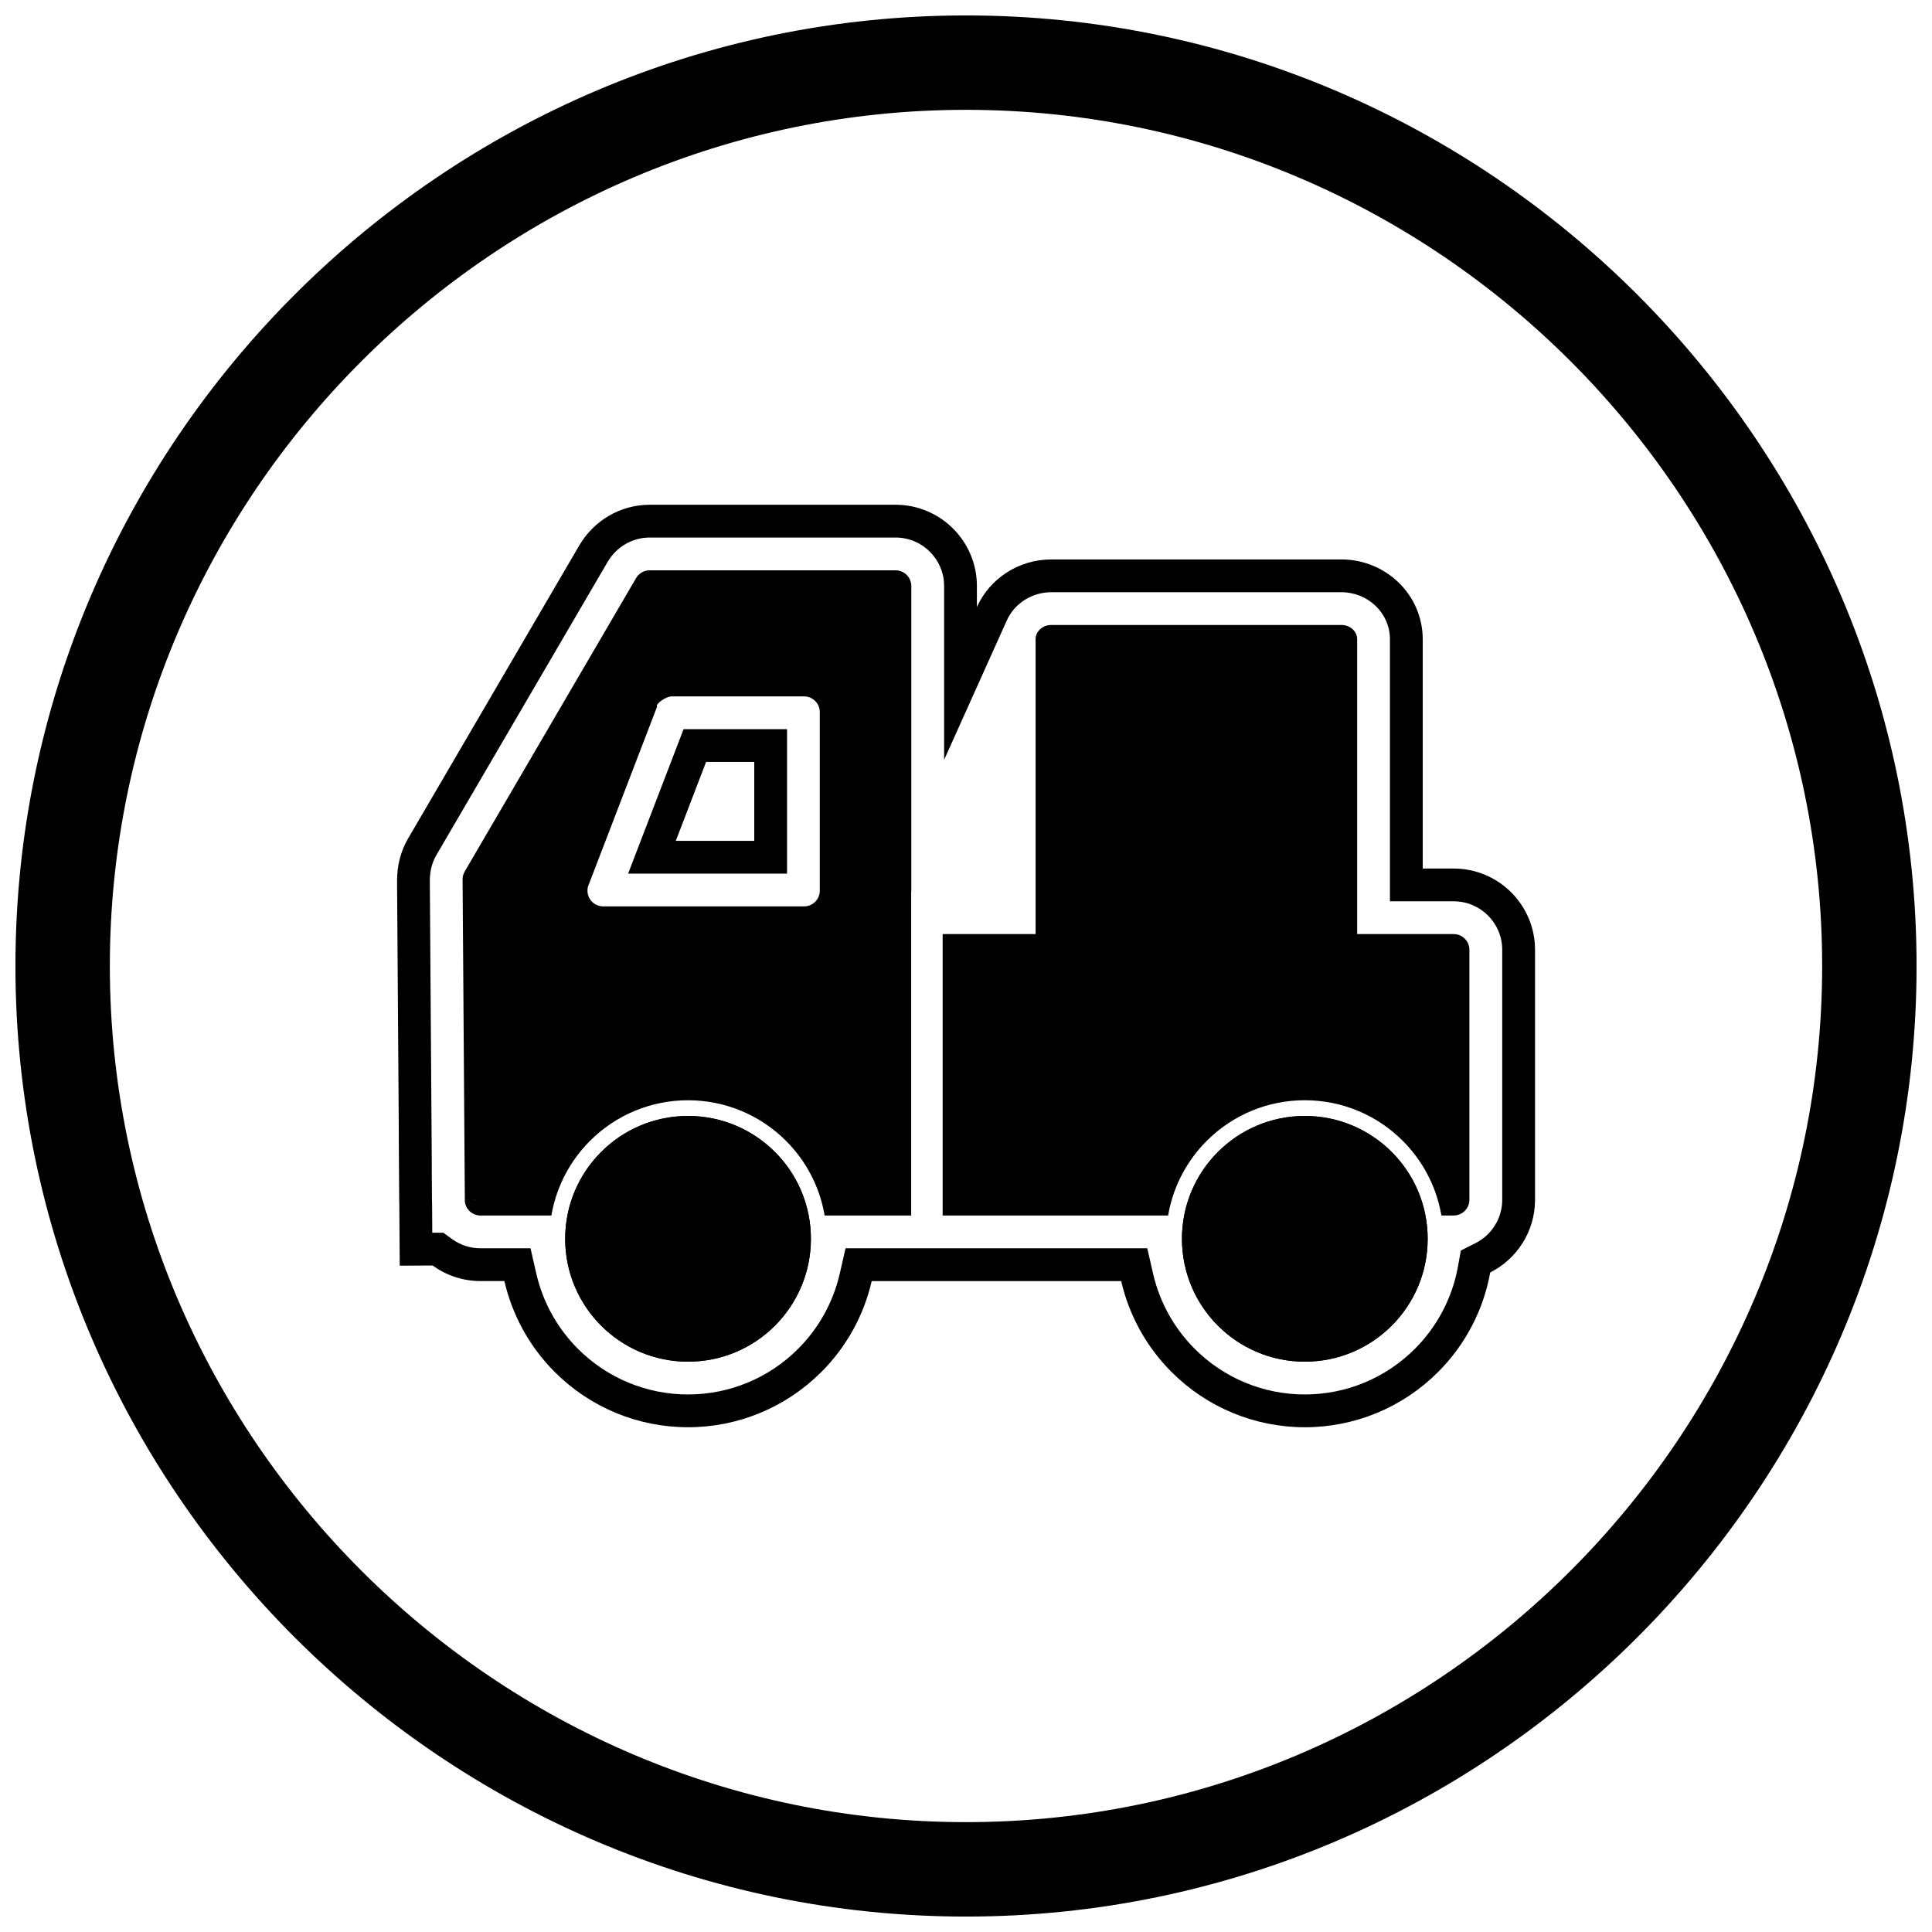 <?xml version="1.0" encoding="UTF-8"?>
<!-- Uploaded to: ICON Repo, www.iconrepo.com, Generator: ICON Repo Mixer Tools -->
<svg width="800px" height="800px" version="1.1" viewBox="144 144 512 512" xmlns="http://www.w3.org/2000/svg">
 <defs>
  <clipPath id="a">
   <path d="m148.09 148.09h503.81v503.81h-503.81z"/>
  </clipPath>
 </defs>
 <g clip-path="url(#a)">
  <path d="m400 148.09c138.55 0 251.91 113.36 251.91 251.91 0 138.55-113.36 251.91-251.91 251.91-138.55 0-251.91-113.36-251.91-251.91 0-138.55 113.36-251.91 251.91-251.91zm0 25.016c124.79 0 226.89 102.1 226.89 226.89 0 124.79-102.1 226.89-226.89 226.89-124.79 0-226.89-102.1-226.89-226.89 0-124.79 102.1-226.89 226.89-226.89z" fill-rule="evenodd"/>
 </g>
 <path d="m361.64 507.61c-9.383 9.383-22.035 14.625-35.305 14.625-13.273 0-25.922-5.242-35.305-14.625-6.695-6.695-11.281-15.051-13.359-24.113h-6.332c-4.731 0-9.109-1.527-12.668-4.121l-8.738 0.035-0.113-16.461c-0.012-0.281-0.02-0.562-0.023-0.844l-0.121-17.371h0.016l-0.469-67.133c-0.027-4.027 0.879-7.883 2.922-11.383l45.355-77.652c3.879-6.644 10.938-10.801 18.672-10.801h65.172c11.891 0 21.543 9.652 21.543 21.543v5.562c3.363-7.481 11.004-12.613 19.719-12.613h76.887c11.75 0 21.543 9.332 21.543 21.156v60.758h8.219c11.891 0 21.543 9.652 21.543 21.543v66.242c0 8.414-4.836 15.711-11.875 19.254-1.797 9.938-6.574 19.145-13.828 26.398-9.383 9.383-22.035 14.625-35.305 14.625-13.273 0-25.922-5.242-35.305-14.625-6.695-6.695-11.281-15.051-13.359-24.113h-66.117c-2.078 9.059-6.664 17.418-13.359 24.113zm-103.22-54.297 0.062 8.73c0.004 0.285 0.02 0.562 0.023 0.848l0.055 7.801 2.926-0.012 2.301 1.676c2.207 1.605 4.824 2.453 7.551 2.453h13.25l1.547 6.742c1.734 7.551 5.559 14.434 11.035 19.914 7.754 7.754 18.199 12.082 29.164 12.082 10.965 0 21.41-4.328 29.164-12.082 5.477-5.477 9.301-12.359 11.035-19.914l1.547-6.742h79.957l1.547 6.742c1.734 7.551 5.559 14.434 11.035 19.914 7.754 7.754 18.199 12.082 29.164 12.082s21.41-4.328 29.164-12.082c5.945-5.945 9.93-13.531 11.422-21.801l0.77-4.266 3.871-1.949c4.344-2.188 7.094-6.617 7.094-11.496v-66.242c0-7.098-5.758-12.855-12.855-12.855h-16.902v-69.445c0-7.043-5.922-12.469-12.855-12.469h-76.887c-5.027 0-9.727 2.891-11.797 7.492l-16.609 36.93v-46.055c0-7.098-5.758-12.855-12.855-12.855h-65.172c-4.633 0-8.844 2.508-11.172 6.496l-45.355 77.652c-1.25 2.141-1.754 4.477-1.738 6.941l0.527 75.773h-0.016zm94.152-77.793h-42.117l14.699-38.281h27.418zm-8.688-8.688v-20.91h-12.762l-8.027 20.91h20.793z" fill-rule="evenodd"/>
 <path d="m267.14 374.98 45.355-77.652c0.703-1.305 2.082-2.188 3.672-2.188h65.172c2.301 0 4.168 1.867 4.168 4.168v80.891h-0.035v85.926h-22.934c-0.043-0.262-0.094-0.523-0.141-0.785-1.383-7.207-4.91-13.816-10.098-19.004-6.906-6.906-16.199-10.758-25.969-10.758-9.77 0-19.062 3.852-25.969 10.758-5.188 5.188-8.711 11.797-10.098 19.004-0.051 0.262-0.098 0.523-0.141 0.785h-18.785c-2.289 0-4.152-1.848-4.168-4.141l4.168-0.027-4.152 0.016-0.59-84.492c-0.082-0.84 0.09-1.715 0.551-2.5zm126.67 16.562h135.43c2.301 0 4.168 1.867 4.168 4.168v66.242c0 2.301-1.867 4.168-4.168 4.168h-3.258c-0.043-0.262-0.094-0.523-0.141-0.785-1.383-7.207-4.91-13.816-10.098-19.004-6.906-6.906-16.199-10.758-25.969-10.758-9.77 0-19.062 3.852-25.969 10.758-5.188 5.188-8.711 11.797-10.098 19.004-0.051 0.262-0.098 0.523-0.141 0.785h-59.758v-74.582zm-32.559-11.508v-47.316c0-2.301-1.867-4.168-4.168-4.168h-34.973c-1.77-0.035-4.574 2.215-3.965 2.688l-18.02 46.926c-0.281 0.562-0.441 1.199-0.441 1.871 0 2.301 1.867 4.168 4.168 4.168h53.23c2.301 0 4.168-1.867 4.168-4.168z"/>
 <path d="m326.34 439.74c8.988 0 17.129 3.644 23.023 9.535 5.891 5.891 9.535 14.031 9.535 23.023 0 8.992-3.644 17.129-9.535 23.023-5.891 5.891-14.031 9.535-23.023 9.535-8.992 0-17.129-3.644-23.023-9.535-5.891-5.891-9.535-14.031-9.535-23.023 0-8.992 3.644-17.129 9.535-23.023 5.891-5.891 14.031-9.535 23.023-9.535zm17.125 15.434c-4.383-4.383-10.438-7.094-17.125-7.094s-12.742 2.711-17.125 7.094c-4.383 4.383-7.094 10.438-7.094 17.125s2.711 12.742 7.094 17.125c4.383 4.383 10.438 7.094 17.125 7.094s12.742-2.711 17.125-7.094c4.383-4.383 7.094-10.438 7.094-17.125s-2.711-12.742-7.094-17.125z"/>
 <path d="m489.79 439.74c8.992 0 17.129 3.644 23.023 9.535 5.891 5.891 9.535 14.031 9.535 23.023 0 8.992-3.644 17.129-9.535 23.023-5.891 5.891-14.031 9.535-23.023 9.535-8.988 0-17.129-3.644-23.023-9.535-5.891-5.891-9.535-14.031-9.535-23.023 0-8.988 3.644-17.129 9.535-23.023 5.891-5.891 14.031-9.535 23.023-9.535zm17.125 15.434c-4.383-4.383-10.438-7.094-17.125-7.094s-12.742 2.711-17.125 7.094c-4.383 4.383-7.094 10.438-7.094 17.125s2.711 12.742 7.094 17.125c4.383 4.383 10.438 7.094 17.125 7.094s12.742-2.711 17.125-7.094c4.383-4.383 7.094-10.438 7.094-17.125s-2.711-12.742-7.094-17.125z"/>
 <path d="m418.44 346.8v-33.391c0-2.09 1.867-3.785 4.168-3.785h76.887c2.301 0 4.168 1.695 4.168 3.785v86.469h-85.223z" fill-rule="evenodd"/>
 <path d="m521.76 466.12c0.383 2 0.586 4.066 0.586 6.18 0 8.992-3.644 17.129-9.535 23.023-5.891 5.891-14.031 9.535-23.023 9.535-8.988 0-17.129-3.644-23.023-9.535-5.891-5.891-9.535-14.031-9.535-23.023 0-2.113 0.203-4.18 0.586-6.18 1.25-6.512 4.445-12.336 8.949-16.844 5.891-5.891 14.031-9.535 23.023-9.535 8.992 0 17.129 3.644 23.023 9.535 4.508 4.508 7.699 10.332 8.949 16.844z" fill-rule="evenodd"/>
 <path d="m358.31 466.12c0.383 2 0.586 4.066 0.586 6.18 0 8.992-3.644 17.129-9.535 23.023-5.891 5.891-14.031 9.535-23.023 9.535-8.992 0-17.129-3.644-23.023-9.535-5.891-5.891-9.535-14.031-9.535-23.023 0-2.113 0.203-4.18 0.586-6.18 1.25-6.512 4.445-12.336 8.949-16.844 5.891-5.891 14.031-9.535 23.023-9.535 8.988 0 17.129 3.644 23.023 9.535 4.508 4.508 7.699 10.332 8.949 16.844z" fill-rule="evenodd"/>
</svg>